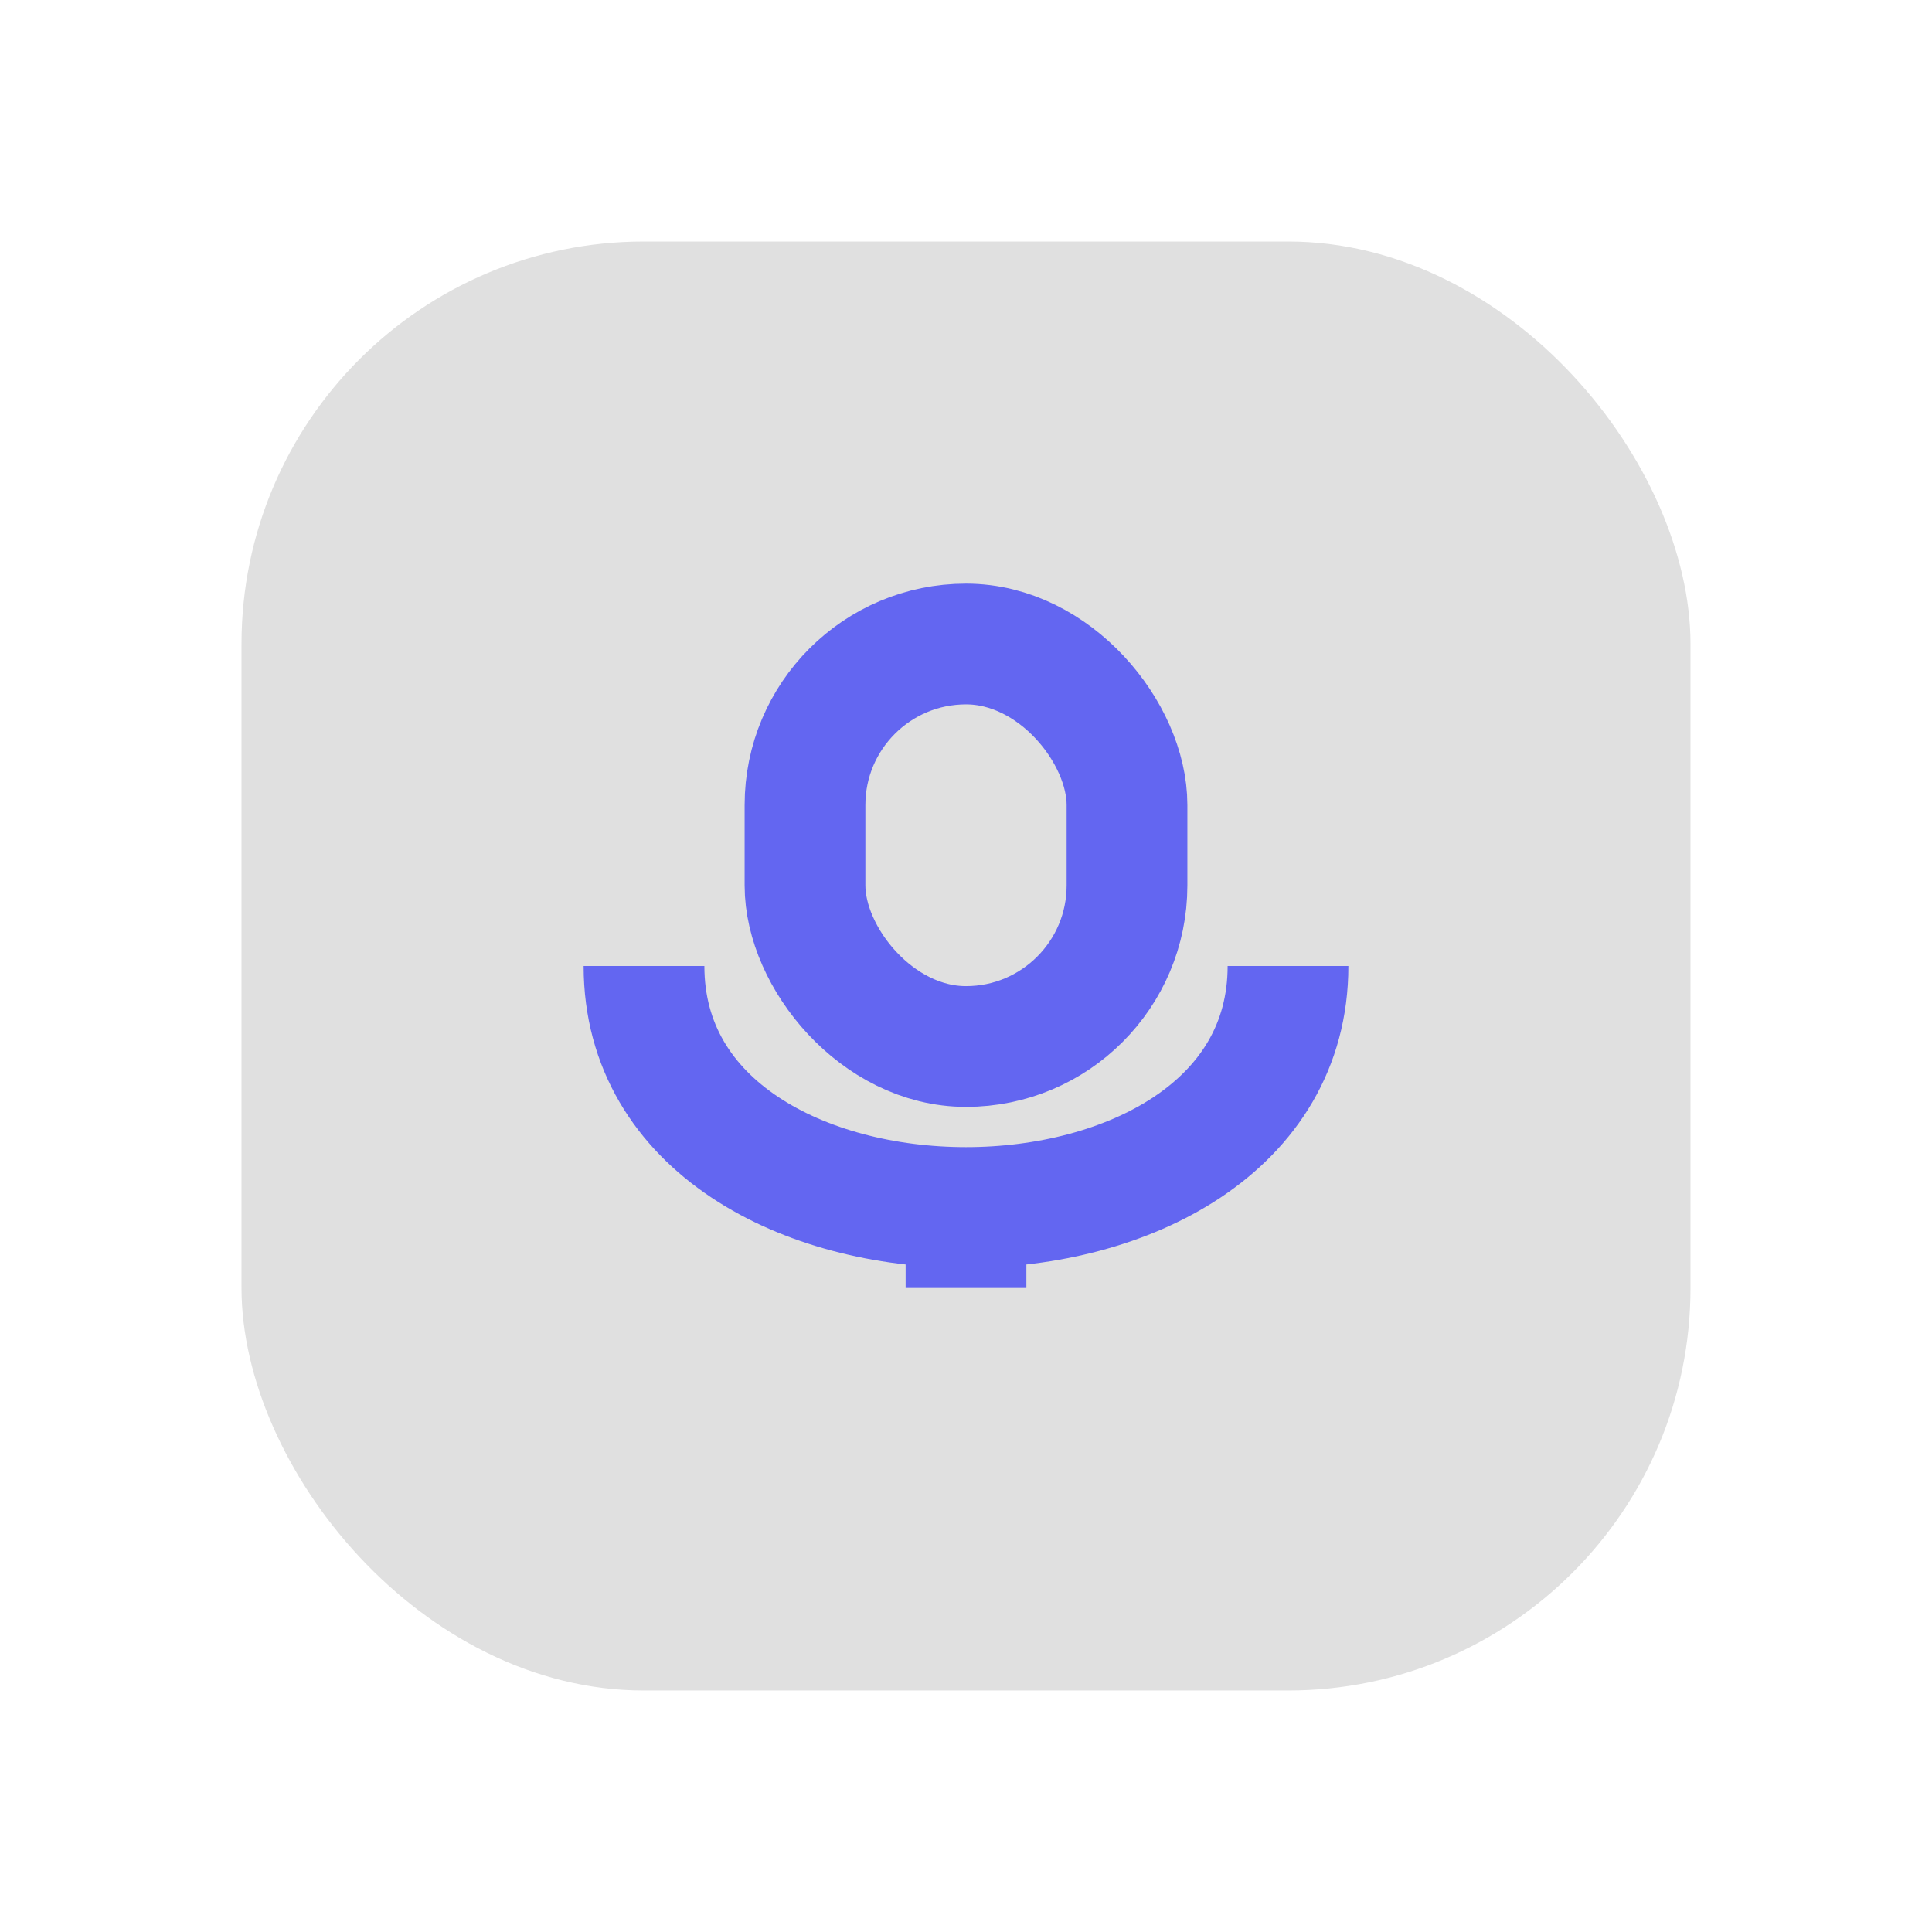 <svg xmlns="http://www.w3.org/2000/svg" viewBox="0 0 48 48" fill="none">
  <defs>
    <filter id="neu-n6os7qc4j">
      <feDropShadow dx="-2" dy="-2" stdDeviation="2" flood-color="white" flood-opacity="0.7"/>
      <feDropShadow dx="2" dy="2" stdDeviation="2" flood-color="#a0a0a0" flood-opacity="0.5"/>
    </filter>
  </defs>
  <rect x="6" y="6" width="36" height="36" rx="10" fill="#e0e0e0" filter="url(#neu-n6os7qc4j)"/>
  <rect x="20" y="16" width="8" height="10" rx="4" stroke="#6366F1" stroke-width="3"/><path d="M16 24C16 28 20 30 24 30C28 30 32 28 32 24M24 30V32" stroke="#6366F1" stroke-width="3"/>
</svg>